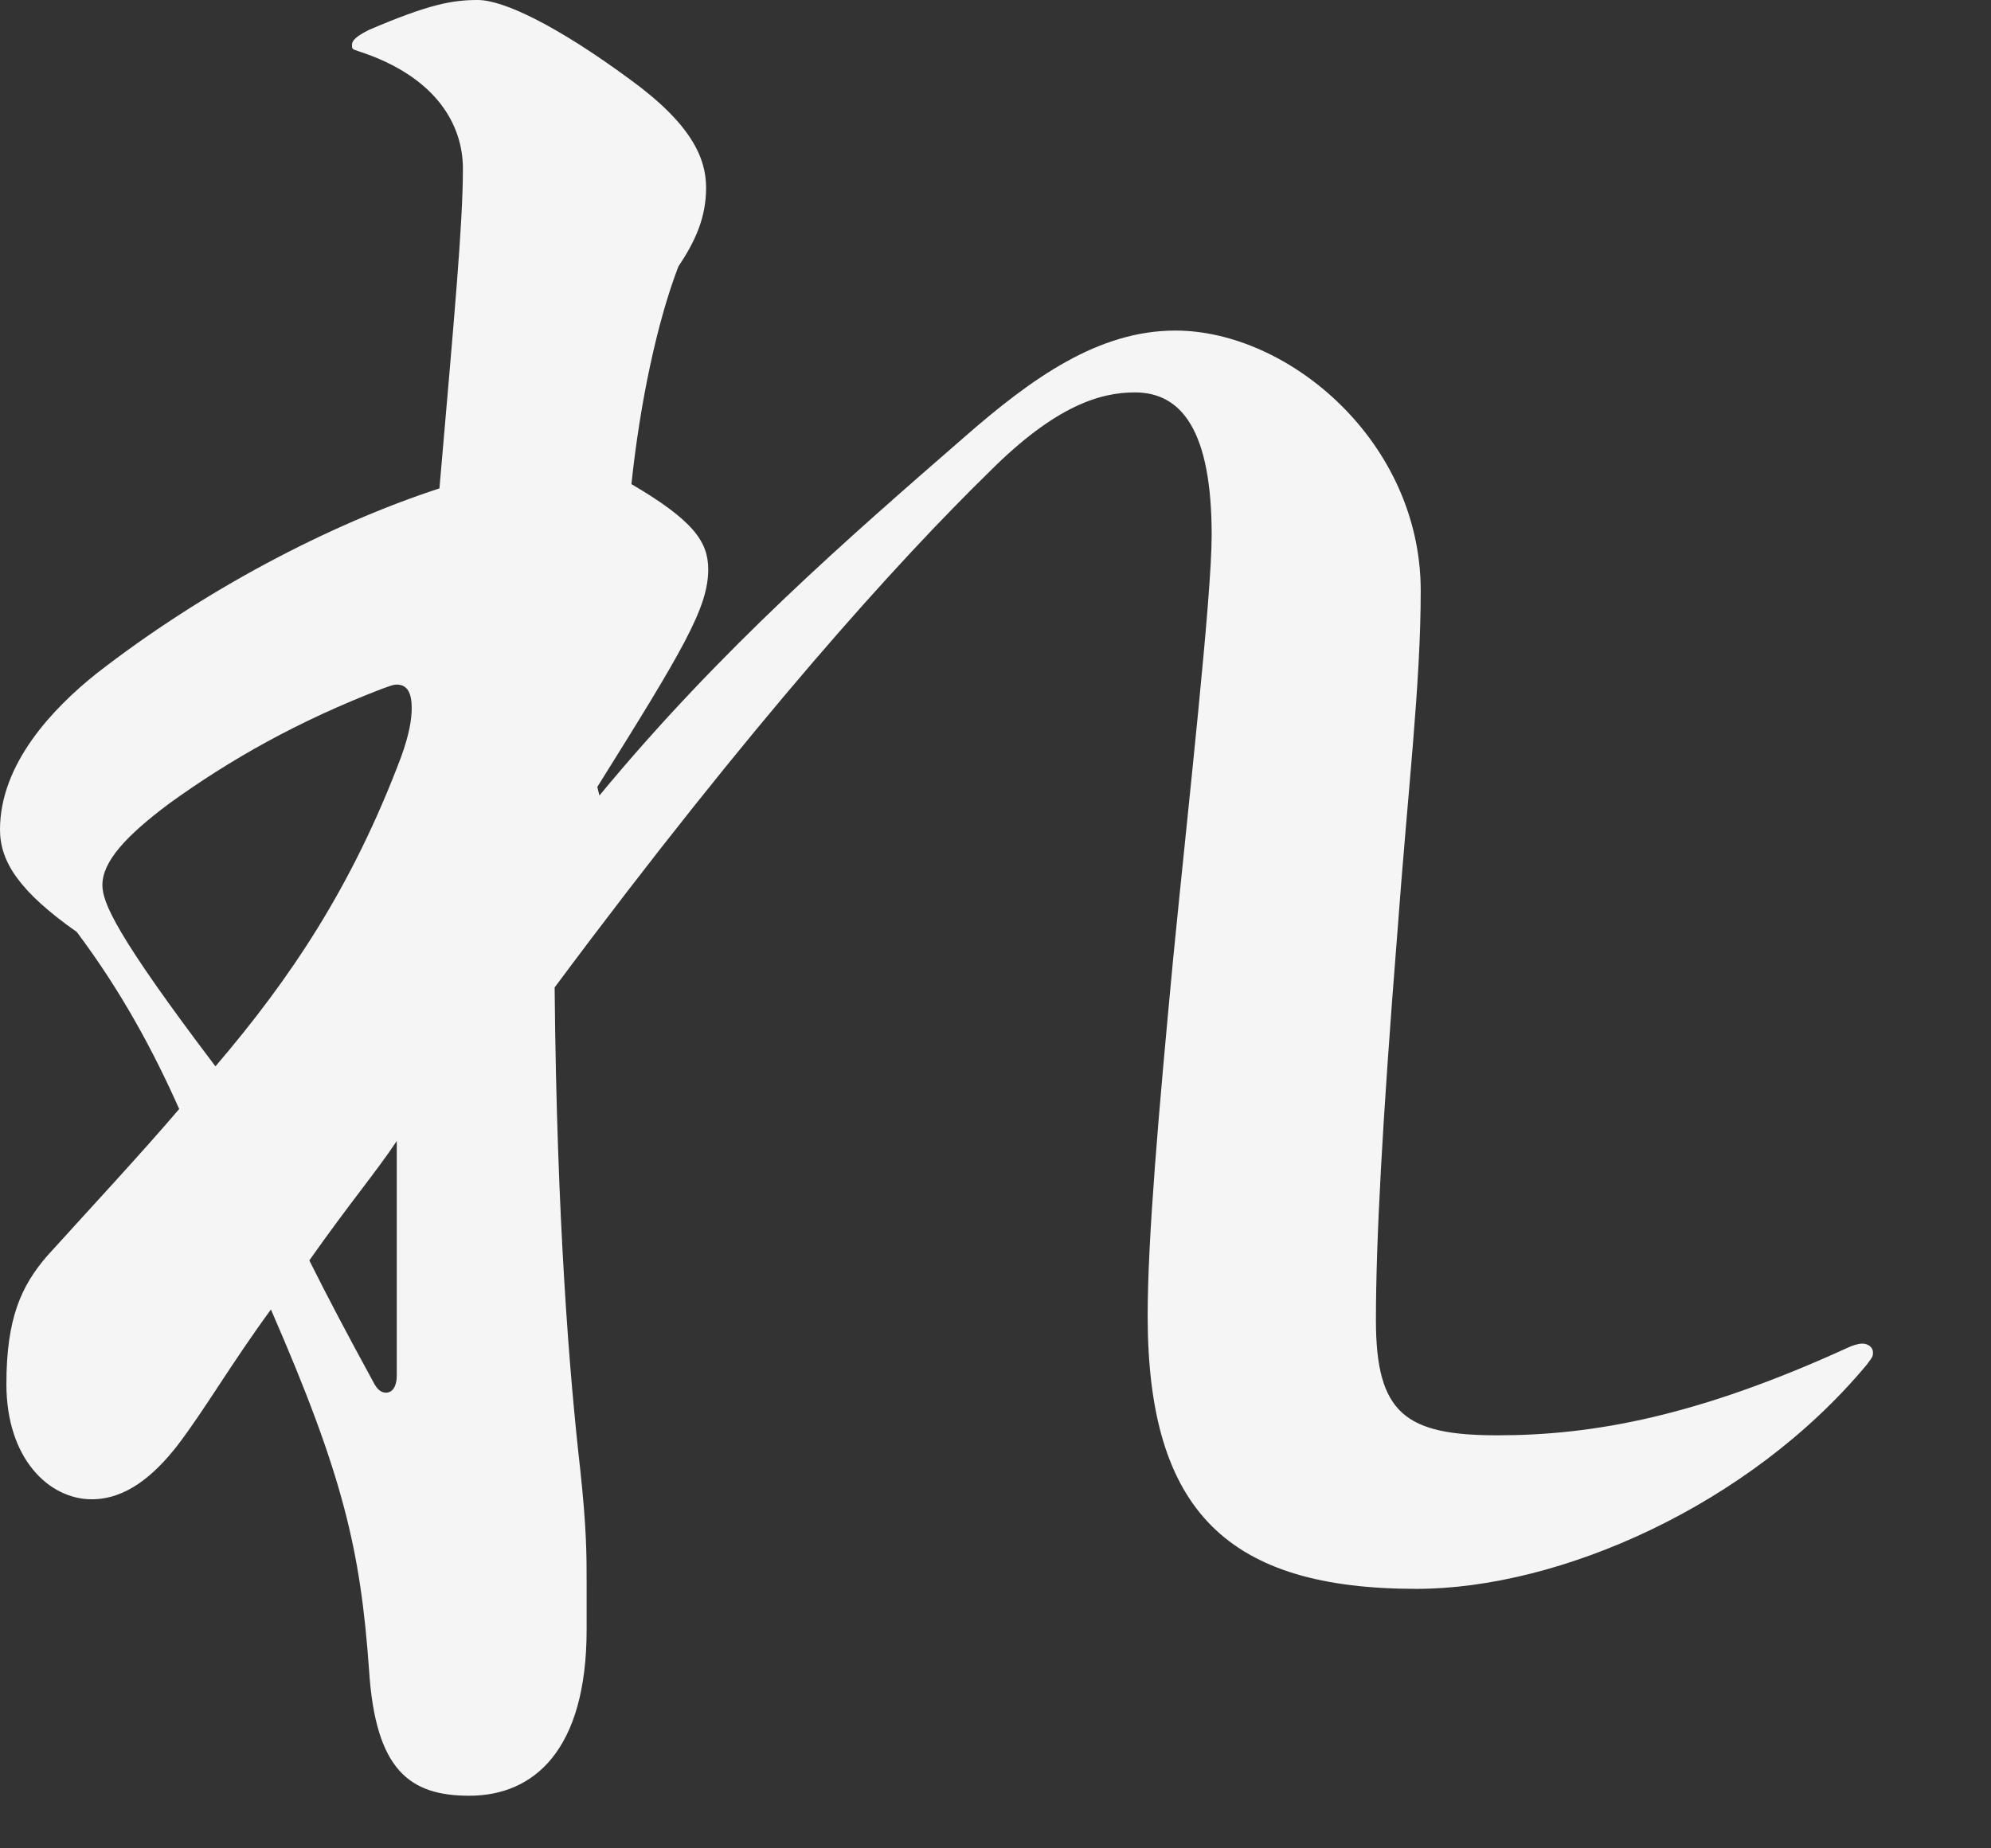 <?xml version="1.0" encoding="utf-8"?>
<svg xmlns="http://www.w3.org/2000/svg" fill="none" height="100%" overflow="visible" preserveAspectRatio="none" style="display: block;" viewBox="0 0 14 13" width="100%">
<rect x="0" y="0" width="14" height="13" fill="#333333" stroke="none"/>
<path d="M4.2 5.535L4.215 5.595C5.07 4.56 5.97 3.78 6.78 3.075C7.26 2.655 7.725 2.325 8.265 2.325C9.06 2.325 9.99 3.105 9.99 4.155C9.99 4.815 9.9 5.55 9.825 6.57C9.72 7.89 9.675 8.73 9.675 9.285C9.675 9.945 9.885 10.095 10.53 10.095C11.205 10.095 11.94 9.96 12.99 9.48C13.02 9.465 13.065 9.45 13.095 9.45C13.14 9.45 13.17 9.48 13.17 9.51C13.17 9.54 13.17 9.54 13.125 9.6C12.3 10.59 10.965 11.175 9.96 11.175C8.64 11.175 8.07 10.635 8.07 9.255C8.07 8.715 8.145 7.845 8.25 6.735C8.355 5.67 8.52 4.2 8.52 3.765C8.52 3.03 8.31 2.76 7.98 2.76C7.74 2.76 7.425 2.85 6.96 3.315C6.315 3.945 5.295 5.07 3.9 6.945C3.915 8.58 4.005 9.675 4.08 10.335C4.125 10.755 4.125 10.935 4.125 11.145C4.125 11.25 4.125 11.355 4.125 11.46C4.125 12.315 3.75 12.63 3.3 12.63C2.88 12.63 2.64 12.45 2.595 11.745C2.535 10.905 2.415 10.38 1.905 9.21C1.62 9.6 1.44 9.915 1.245 10.17C1.08 10.38 0.885 10.545 0.645 10.545C0.345 10.545 0.045 10.26 0.045 9.735C0.045 9.27 0.15 9.045 0.33 8.835C0.615 8.52 1.005 8.1 1.26 7.8C1.08 7.395 0.855 6.975 0.54 6.555C0.135 6.27 0 6.06 0 5.835C0 5.37 0.375 4.98 0.675 4.74C1.425 4.155 2.31 3.69 3.09 3.435C3.195 2.22 3.255 1.575 3.255 1.185C3.255 0.885 3.075 0.54 2.52 0.36C2.475 0.345 2.475 0.345 2.475 0.315C2.475 0.285 2.505 0.255 2.595 0.21C3.015 0.03 3.18 0 3.36 0C3.54 0 3.915 0.18 4.425 0.555C4.86 0.87 4.965 1.11 4.965 1.32C4.965 1.53 4.89 1.695 4.77 1.875C4.62 2.265 4.5 2.835 4.44 3.405C4.875 3.66 4.98 3.81 4.98 4.005C4.98 4.275 4.8 4.575 4.2 5.535ZM1.515 7.5C2.04 6.885 2.475 6.24 2.82 5.325C2.88 5.16 2.895 5.055 2.895 4.98C2.895 4.875 2.865 4.815 2.79 4.815C2.76 4.815 2.73 4.83 2.685 4.845C2.1 5.07 1.62 5.34 1.185 5.655C0.885 5.88 0.72 6.06 0.72 6.225C0.72 6.345 0.81 6.57 1.515 7.5ZM2.79 9.675C2.79 8.955 2.79 8.625 2.79 8.025C2.64 8.25 2.46 8.46 2.175 8.865C2.31 9.135 2.445 9.39 2.625 9.72C2.655 9.78 2.685 9.795 2.715 9.795C2.76 9.795 2.79 9.75 2.79 9.675Z" fill="#F5F5F5" id="Vector"/>
</svg>